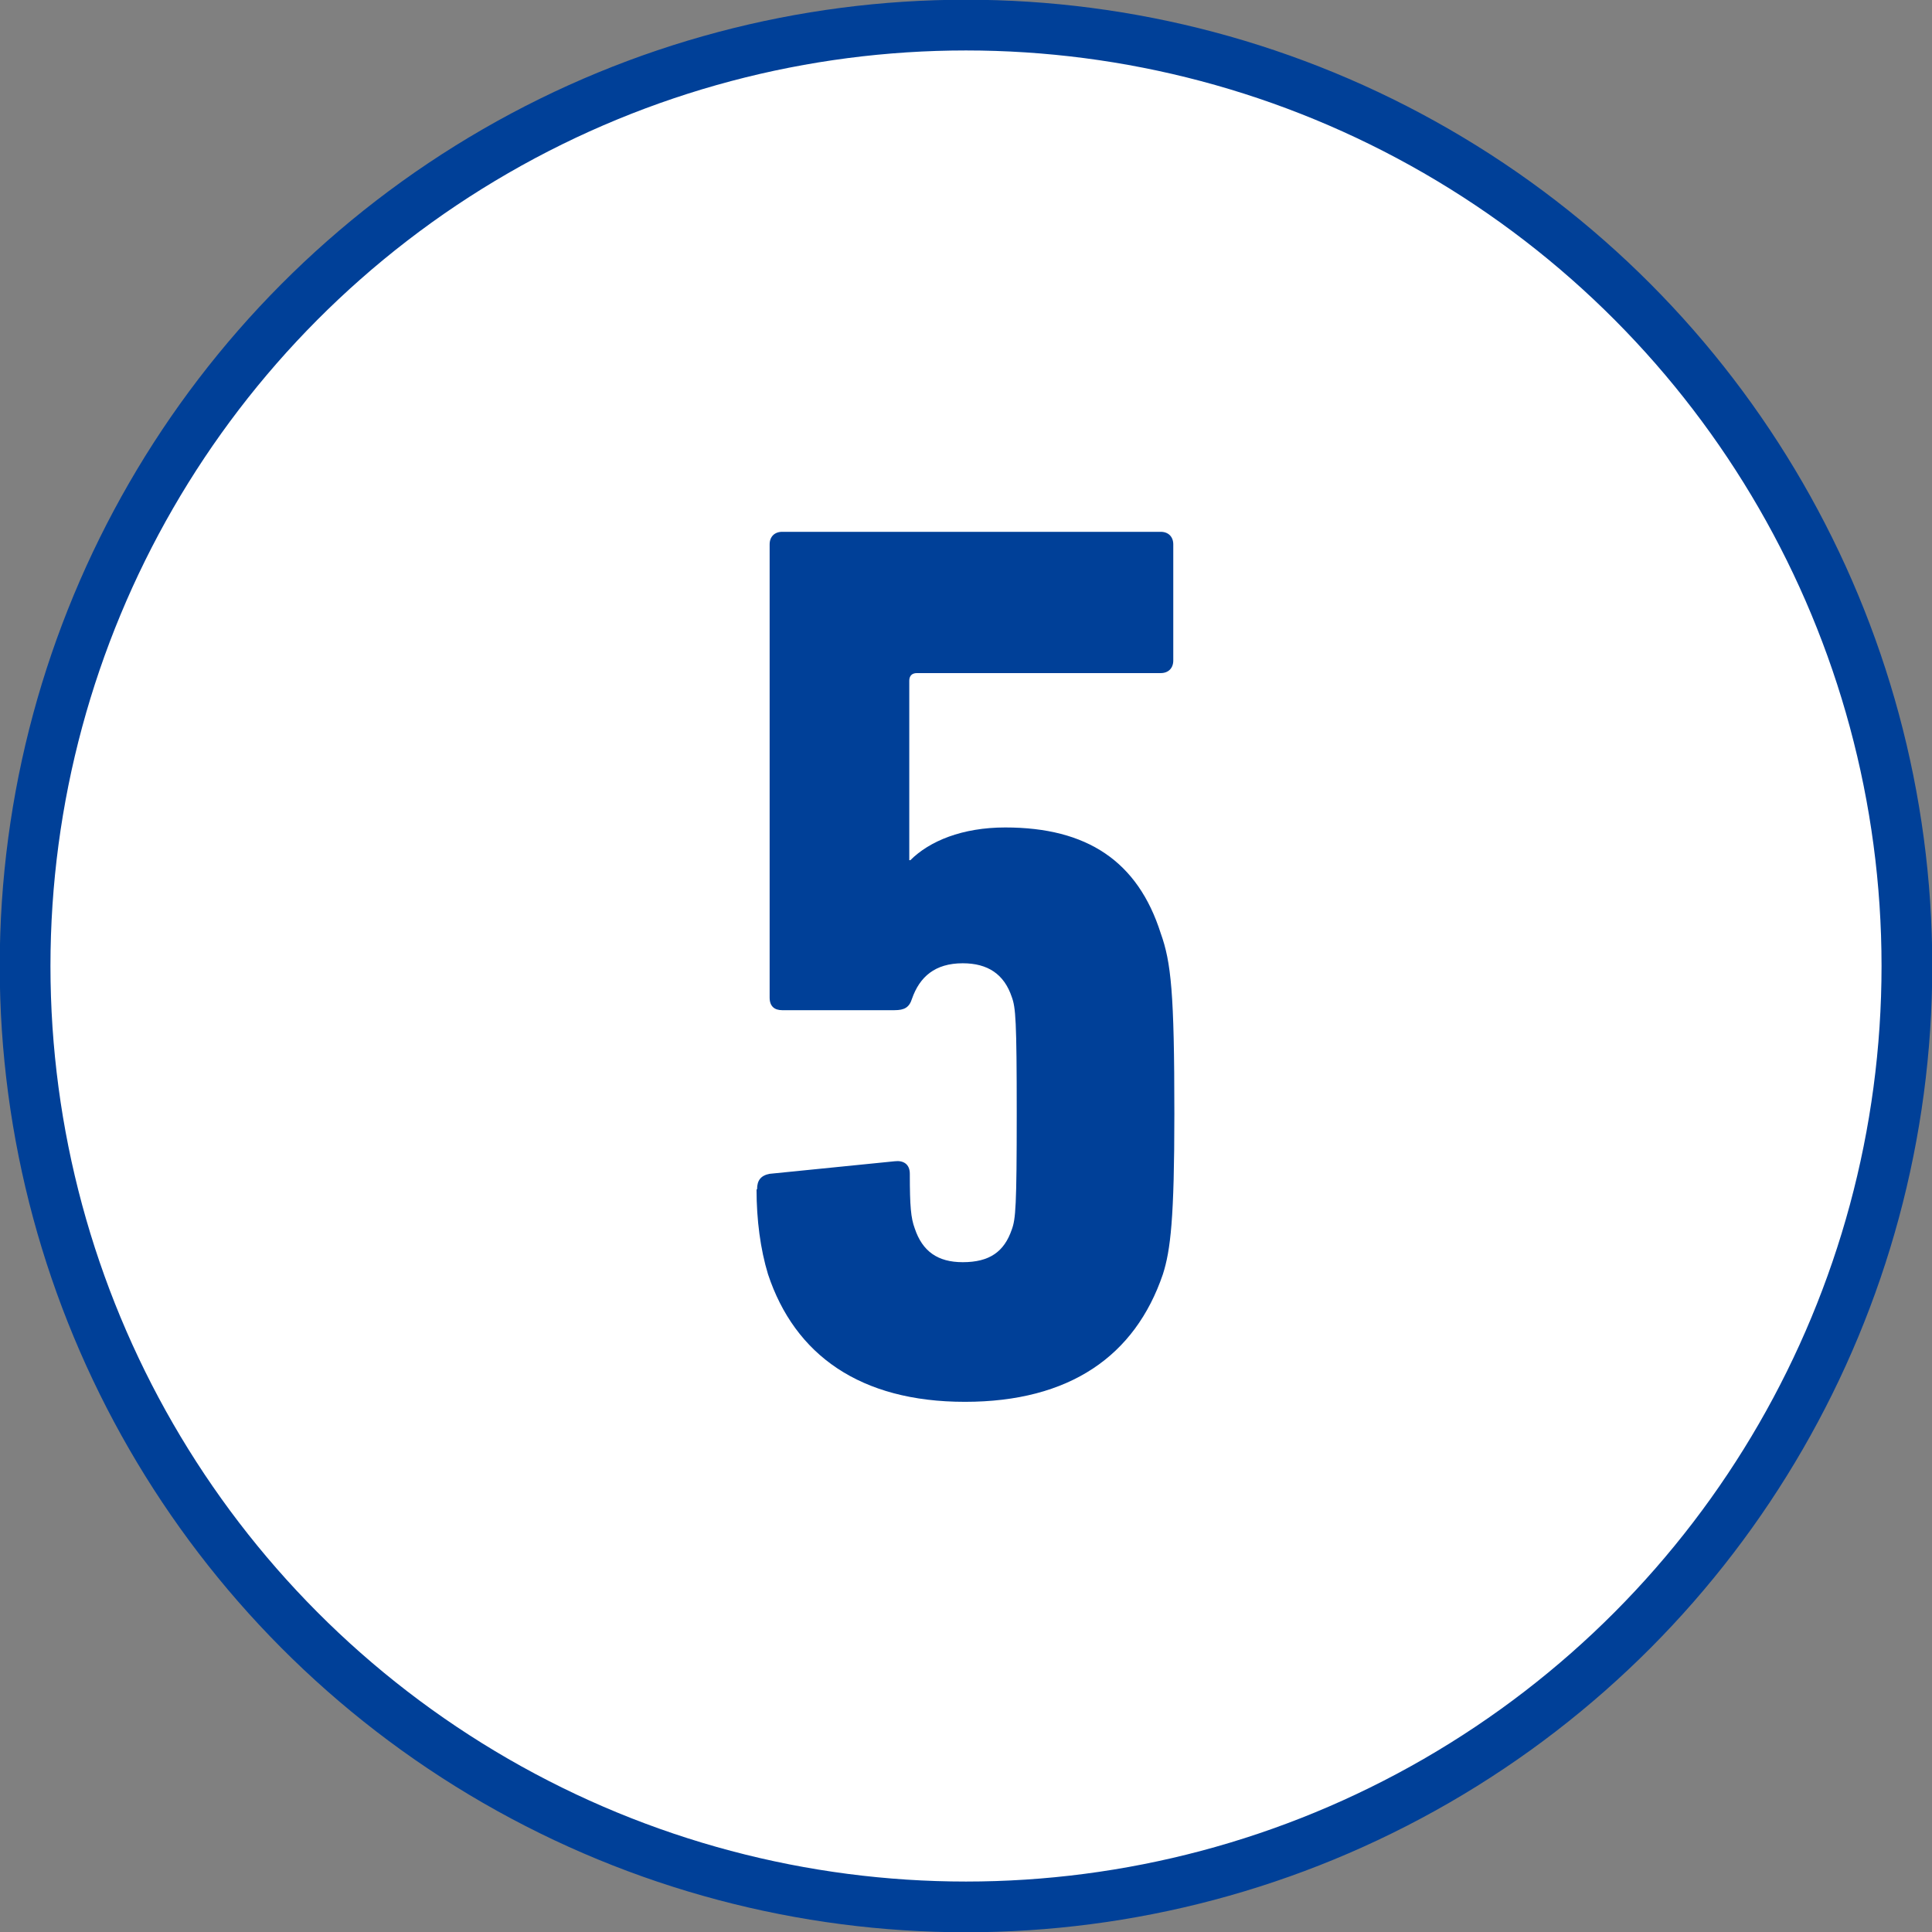 <?xml version="1.0" encoding="UTF-8"?>
<svg id="_レイヤー_2" data-name="レイヤー_2" xmlns="http://www.w3.org/2000/svg" viewBox="0 0 35.42 35.42">
  <rect x="0" y="0" width="35.42" height="35.42" fill="#808080" stroke="none"/>
  <defs>
    <style>
      .cls-1 {
        fill: #fff;
        stroke: #004098;
        stroke-miterlimit: 10;
        stroke-width: .93px;
      }

      .cls-2 {
        fill: #004098;
      }
    </style>
  </defs>
  <g id="design">
    <g>
      <circle class="cls-1" cx="17.71" cy="17.71" r="17.25"/>
      <path class="cls-2" d="M13.88,21.8c0-.16.07-.25.23-.28l2.29-.23c.16-.02.28.05.28.23,0,.6.02.81.09,1,.14.42.42.62.88.62.49,0,.76-.19.9-.6.07-.19.09-.42.09-2.13s-.02-1.94-.09-2.13c-.14-.42-.44-.62-.9-.62-.51,0-.79.25-.93.65-.05.16-.14.21-.32.21h-2.06c-.14,0-.23-.07-.23-.23v-8.31c0-.14.09-.23.23-.23h6.94c.14,0,.23.09.23.23v2.13c0,.14-.09.23-.23.23h-4.47c-.09,0-.14.05-.14.14v3.29h.02c.35-.35.95-.6,1.74-.6,1.5,0,2.43.62,2.85,1.94.19.53.25,1.09.25,3.31,0,1.92-.07,2.5-.21,2.94-.51,1.5-1.71,2.34-3.63,2.34s-3.12-.86-3.61-2.34c-.14-.46-.21-1-.21-1.55Z"/>
    </g>
  </g>
</svg>